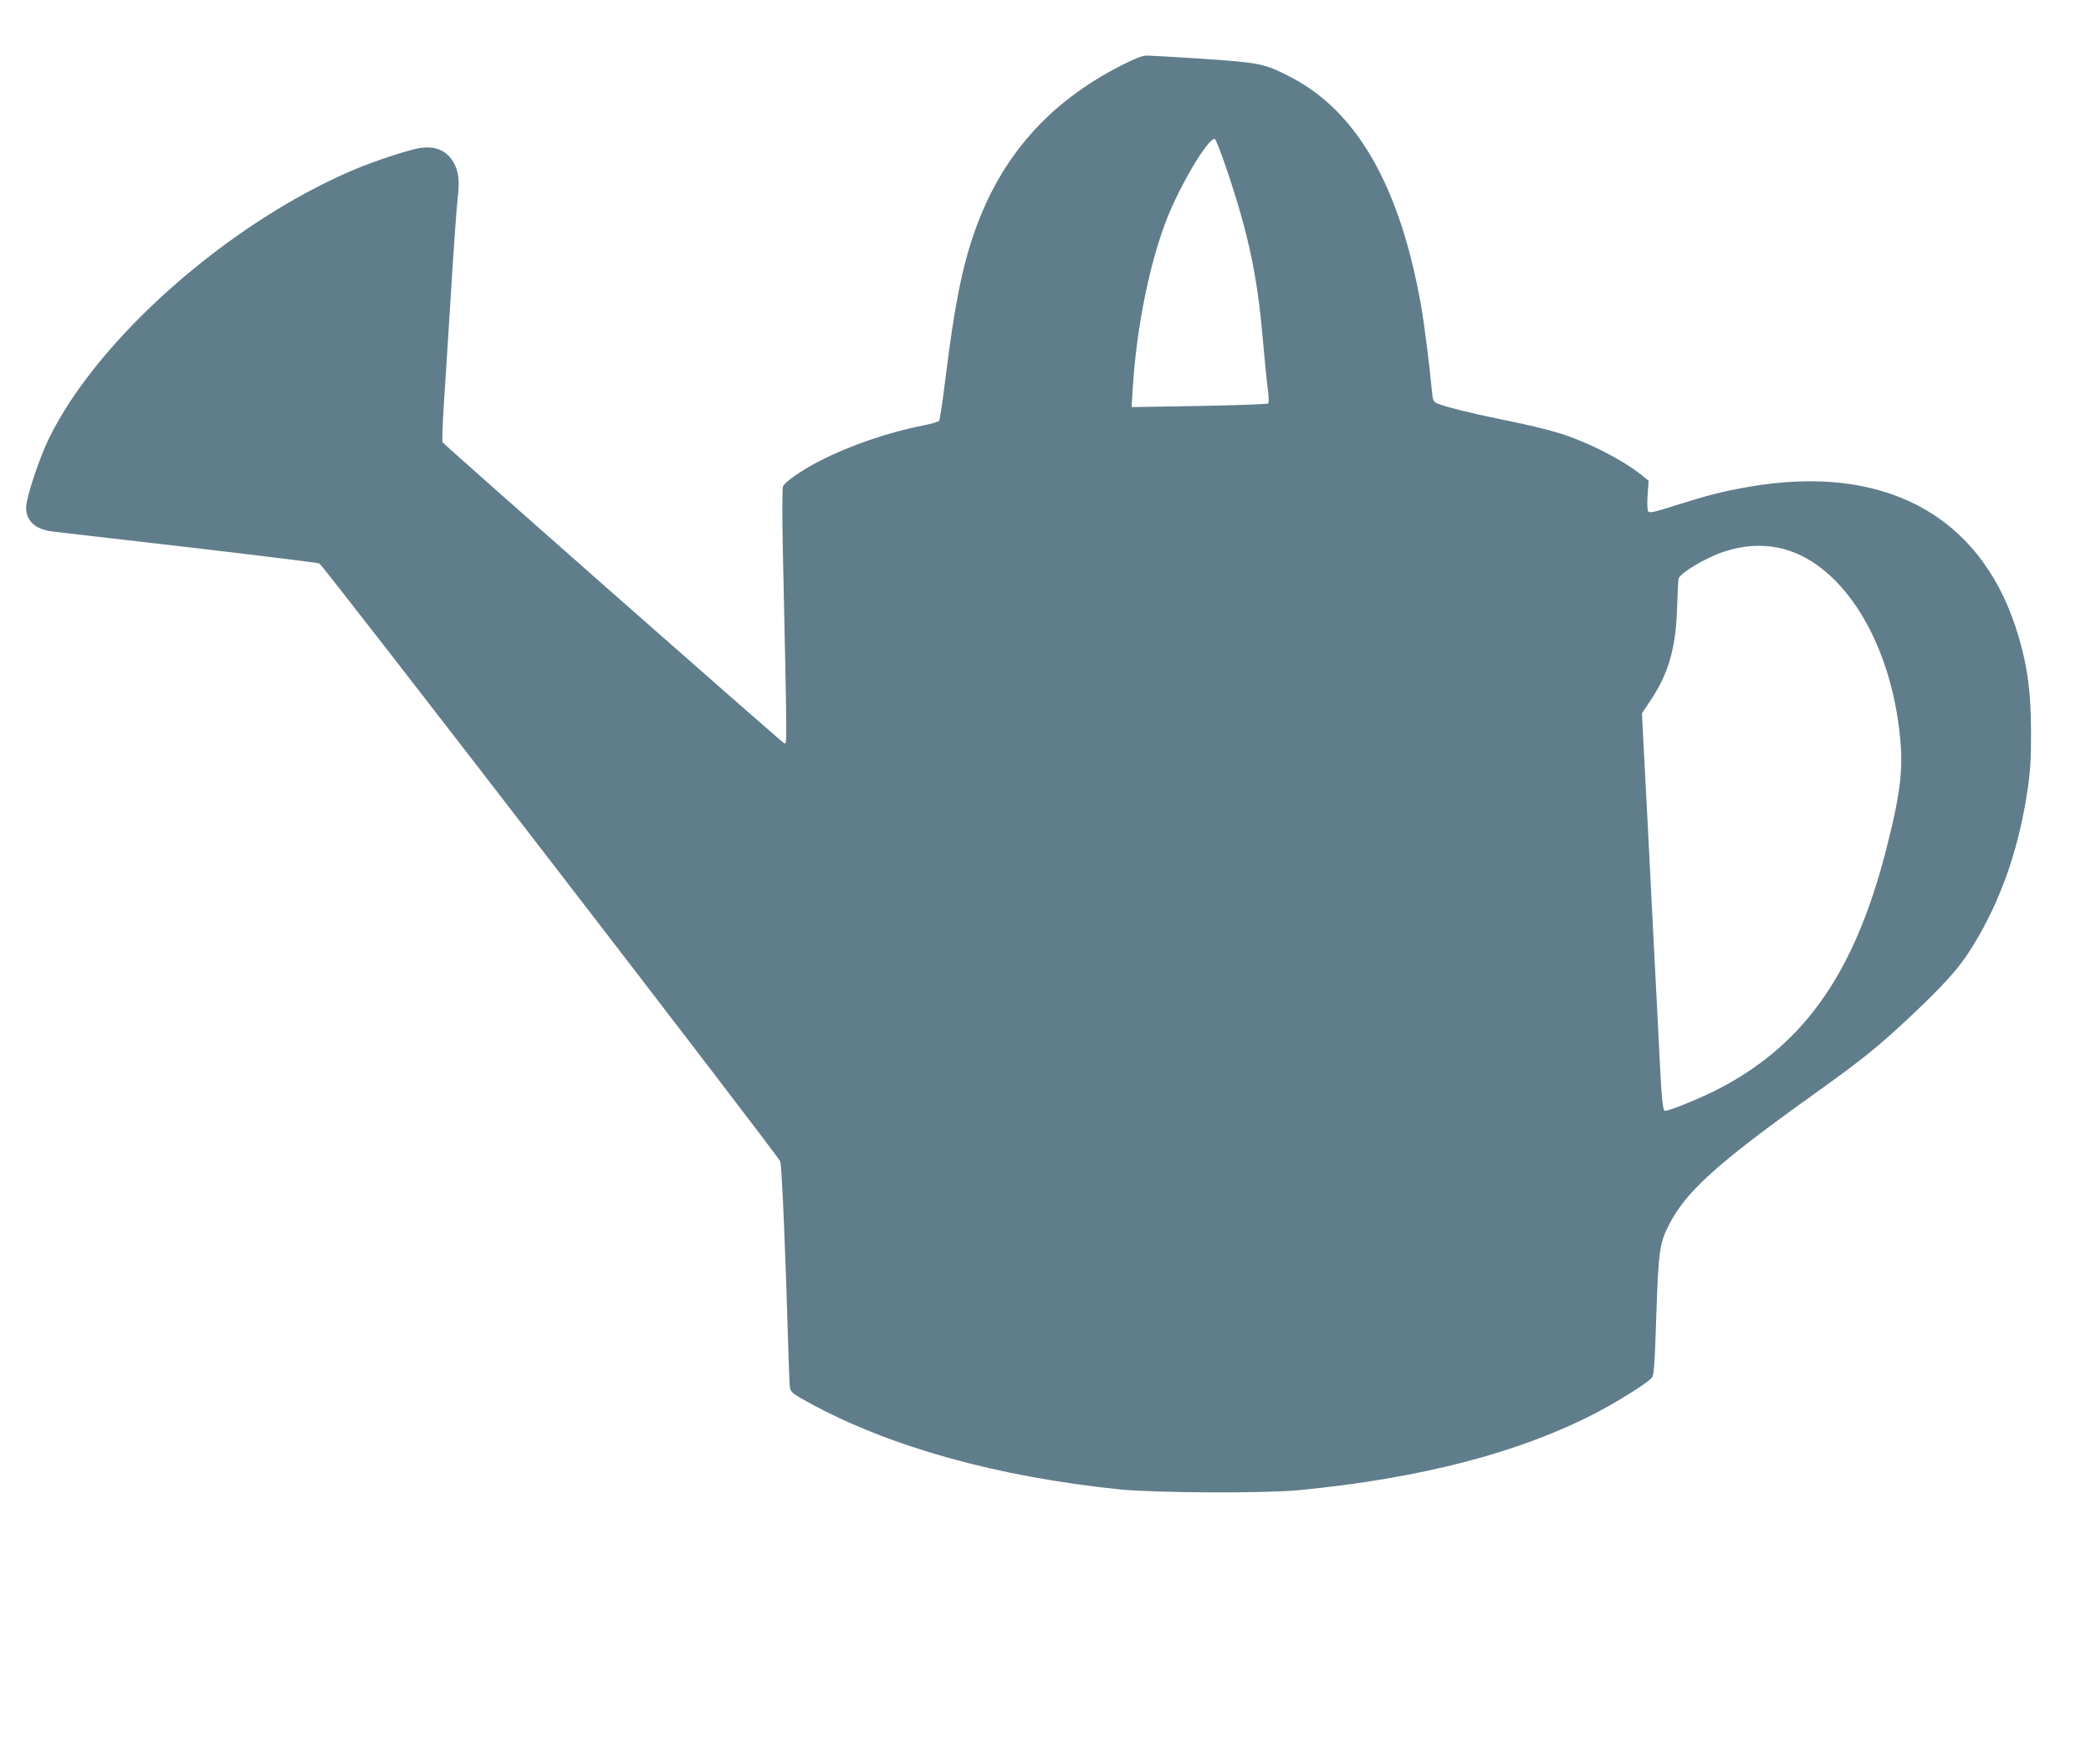 <?xml version="1.0" standalone="no"?>
<!DOCTYPE svg PUBLIC "-//W3C//DTD SVG 20010904//EN"
 "http://www.w3.org/TR/2001/REC-SVG-20010904/DTD/svg10.dtd">
<svg version="1.0" xmlns="http://www.w3.org/2000/svg"
 width="1280pt" height="1080pt" viewBox="0 0 1280 1080"
 preserveAspectRatio="xMidYMid meet">
<g transform="translate(0,1080) scale(0.1,-0.1)"
fill="#607d8b" stroke="none">
<path d="M6867 10401 c-446 -226 -740 -559 -902 -1022 -76 -216 -122 -451
-176 -884 -17 -143 -36 -265 -40 -271 -5 -6 -49 -19 -97 -28 -216 -43 -450
-123 -633 -217 -109 -56 -213 -128 -226 -156 -5 -10 -5 -182 -1 -383 27 -1247
26 -1190 9 -1190 -9 0 -2085 1829 -2092 1843 -3 7 0 104 7 217 8 113 27 423
44 690 16 267 35 528 41 581 14 111 7 168 -24 224 -44 77 -119 107 -222 86
-81 -17 -270 -80 -391 -131 -764 -325 -1566 -1032 -1865 -1645 -61 -126 -139
-362 -139 -422 0 -83 57 -135 165 -147 28 -3 401 -47 830 -96 429 -50 789 -95
800 -99 22 -9 2802 -3616 2821 -3660 10 -23 33 -565 50 -1161 3 -107 7 -209
10 -225 4 -27 17 -37 117 -92 494 -270 1151 -453 1900 -530 217 -22 888 -25
1097 -5 744 72 1347 228 1816 471 135 70 317 184 345 217 14 16 18 74 28 379
13 394 20 443 75 552 104 208 293 378 891 806 301 215 404 298 631 514 211
202 286 292 382 462 147 260 243 549 293 881 17 113 22 190 22 350 0 268 -25
438 -94 650 -228 695 -817 1004 -1639 859 -155 -27 -245 -50 -438 -111 -138
-44 -165 -50 -173 -38 -5 9 -7 52 -3 101 l6 86 -43 35 c-91 74 -260 166 -411
224 -105 41 -227 72 -460 119 -176 36 -340 77 -383 97 -20 9 -25 20 -30 77
-13 147 -47 413 -66 521 -129 727 -391 1187 -796 1397 -163 84 -188 89 -538
113 -170 11 -326 20 -346 20 -25 0 -74 -19 -152 -59z m647 -652 c129 -385 183
-639 216 -1024 11 -126 25 -265 31 -309 6 -43 7 -82 2 -86 -4 -4 -194 -11
-422 -15 l-414 -7 7 114 c23 371 102 764 207 1033 82 211 251 495 294 495 7 0
42 -90 79 -201z m3377 -2303 c365 -78 665 -531 735 -1111 28 -230 12 -377 -81
-740 -197 -765 -511 -1205 -1055 -1476 -100 -49 -272 -119 -297 -119 -14 0
-21 62 -33 310 -9 190 -20 389 -40 783 -5 105 -19 372 -30 592 -11 220 -25
478 -30 574 l-9 174 55 83 c108 162 153 320 160 559 3 88 7 169 9 181 7 35
167 131 281 168 115 37 226 45 335 22z"/>
</g>
</svg>
